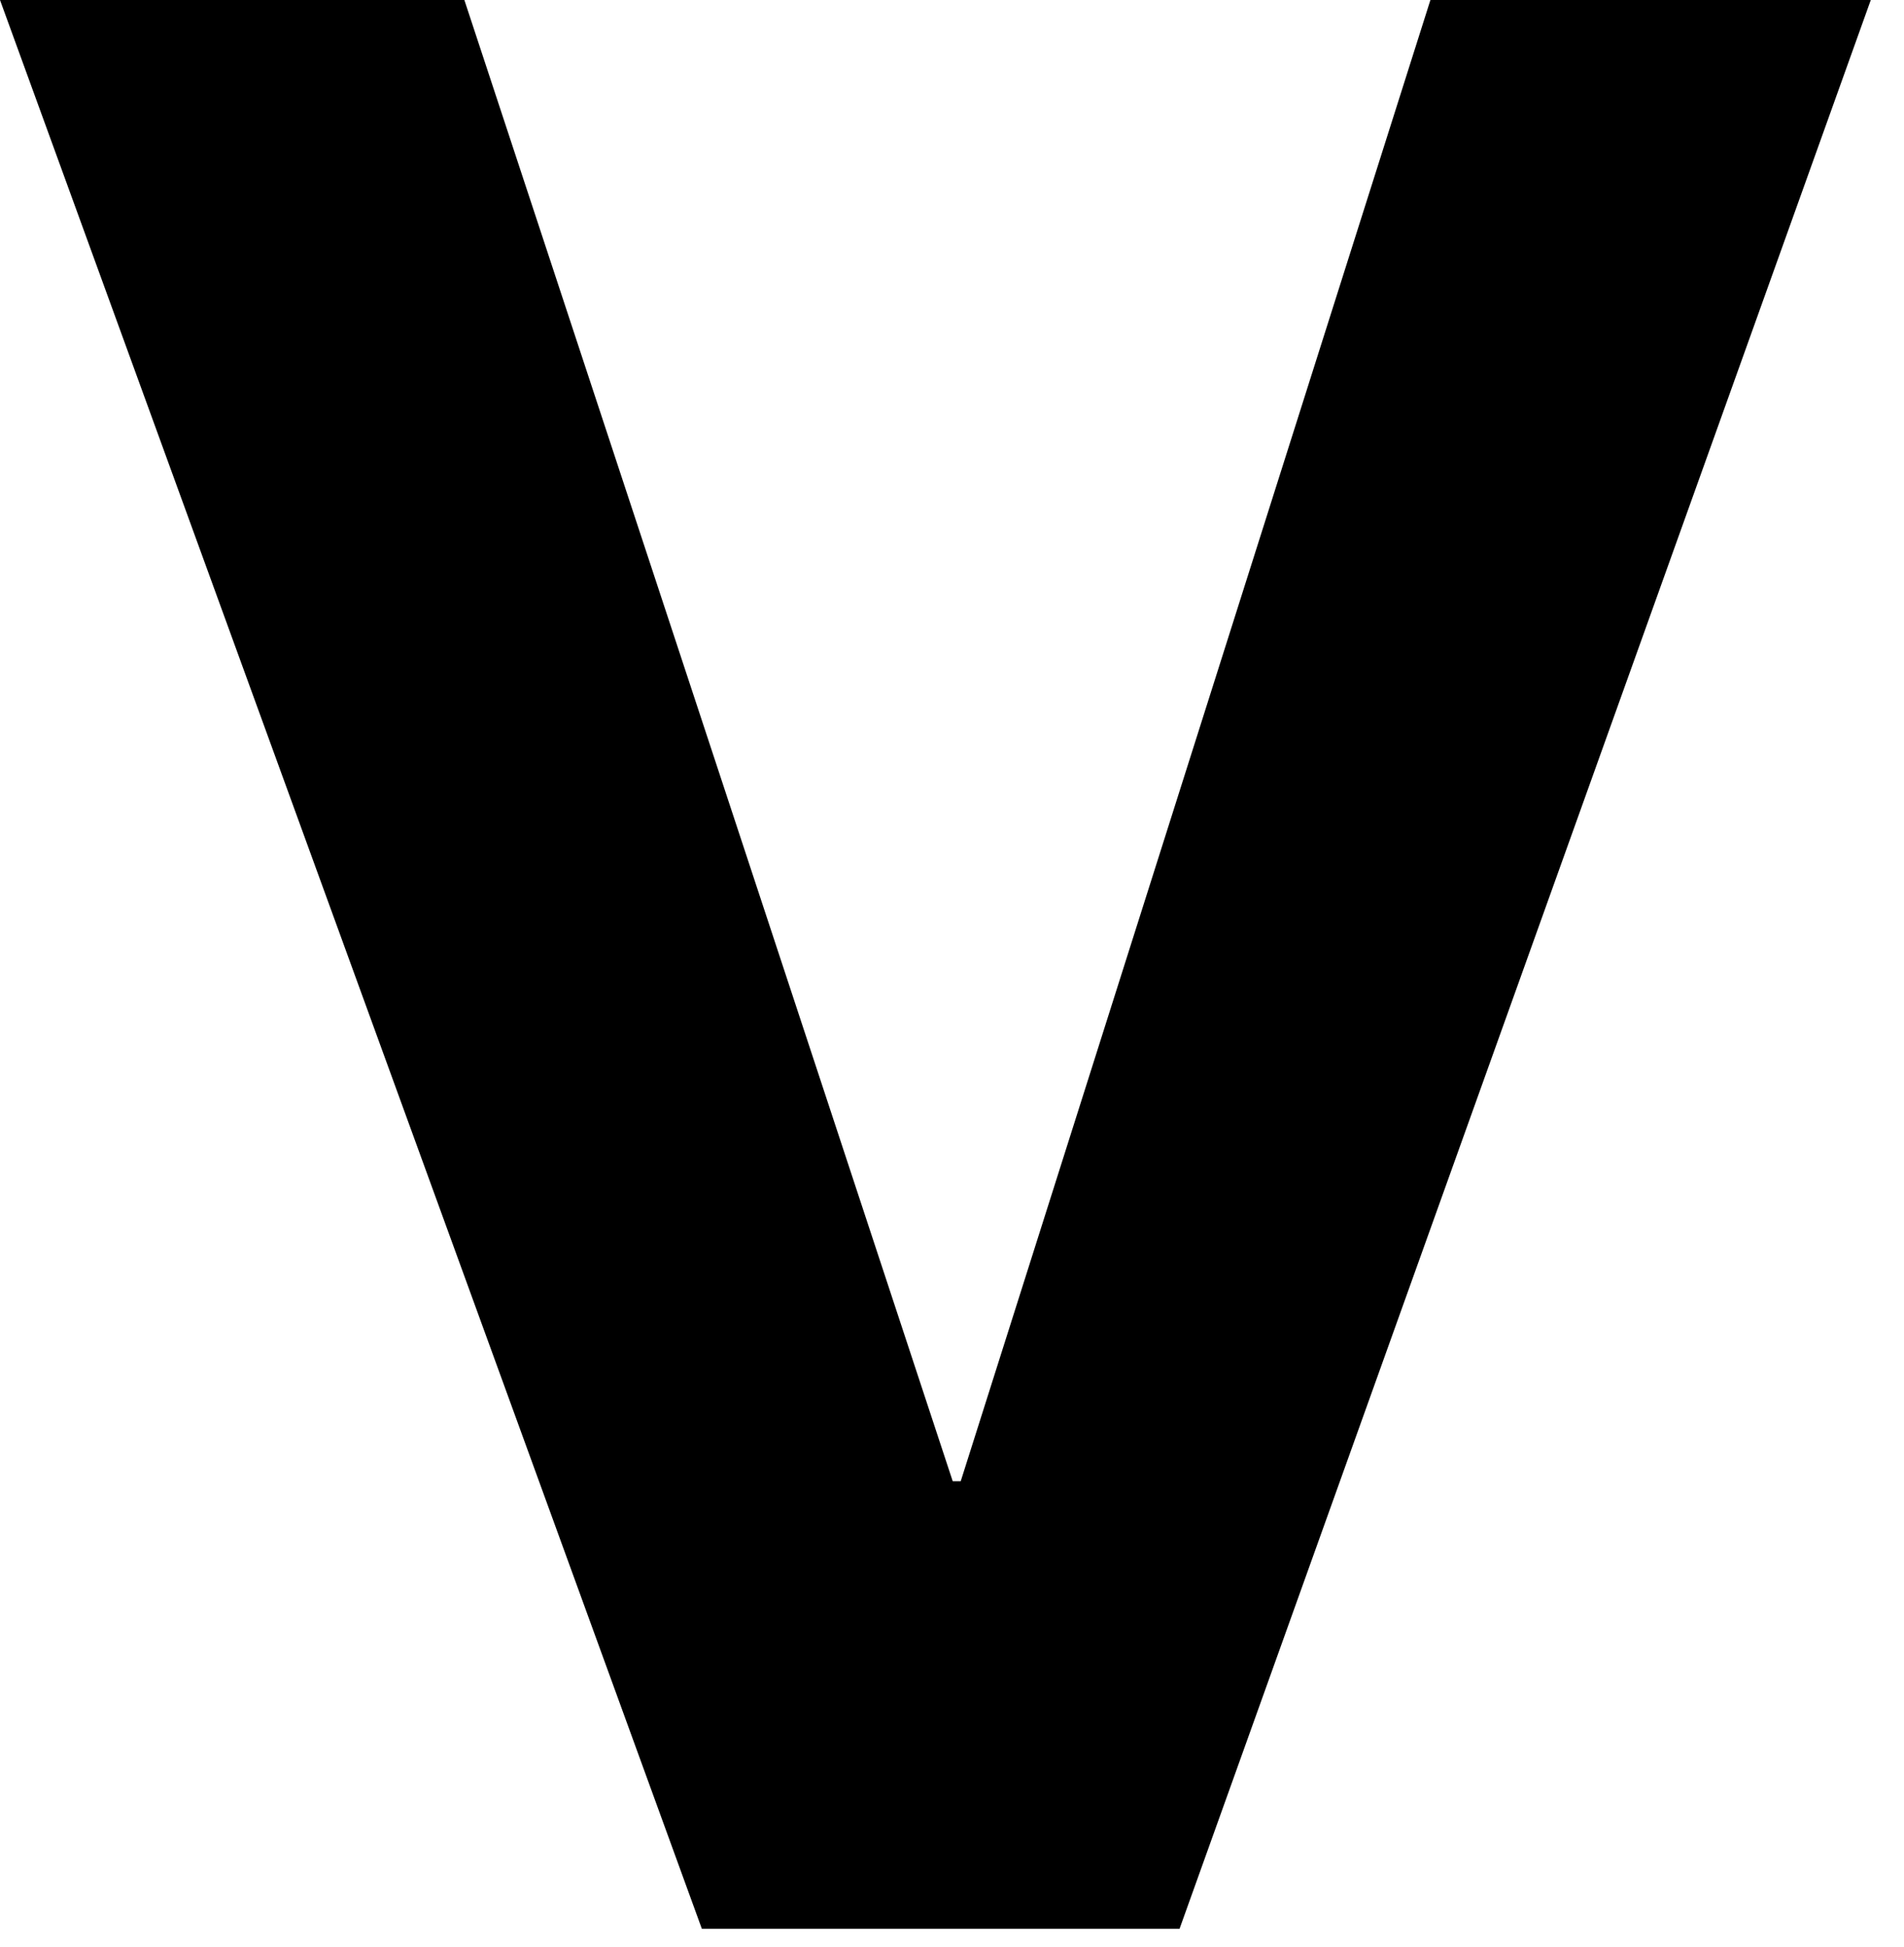 <?xml version="1.0" encoding="utf-8"?>
<svg xmlns="http://www.w3.org/2000/svg" fill="none" height="100%" overflow="visible" preserveAspectRatio="none" style="display: block;" viewBox="0 0 45 46" width="100%">
<path d="M0 0H10.975L22.517 35.002H22.706L33.807 0H44.215L27.878 45.578H16.588L0 0Z" fill="black" id="Vector"/>
</svg>